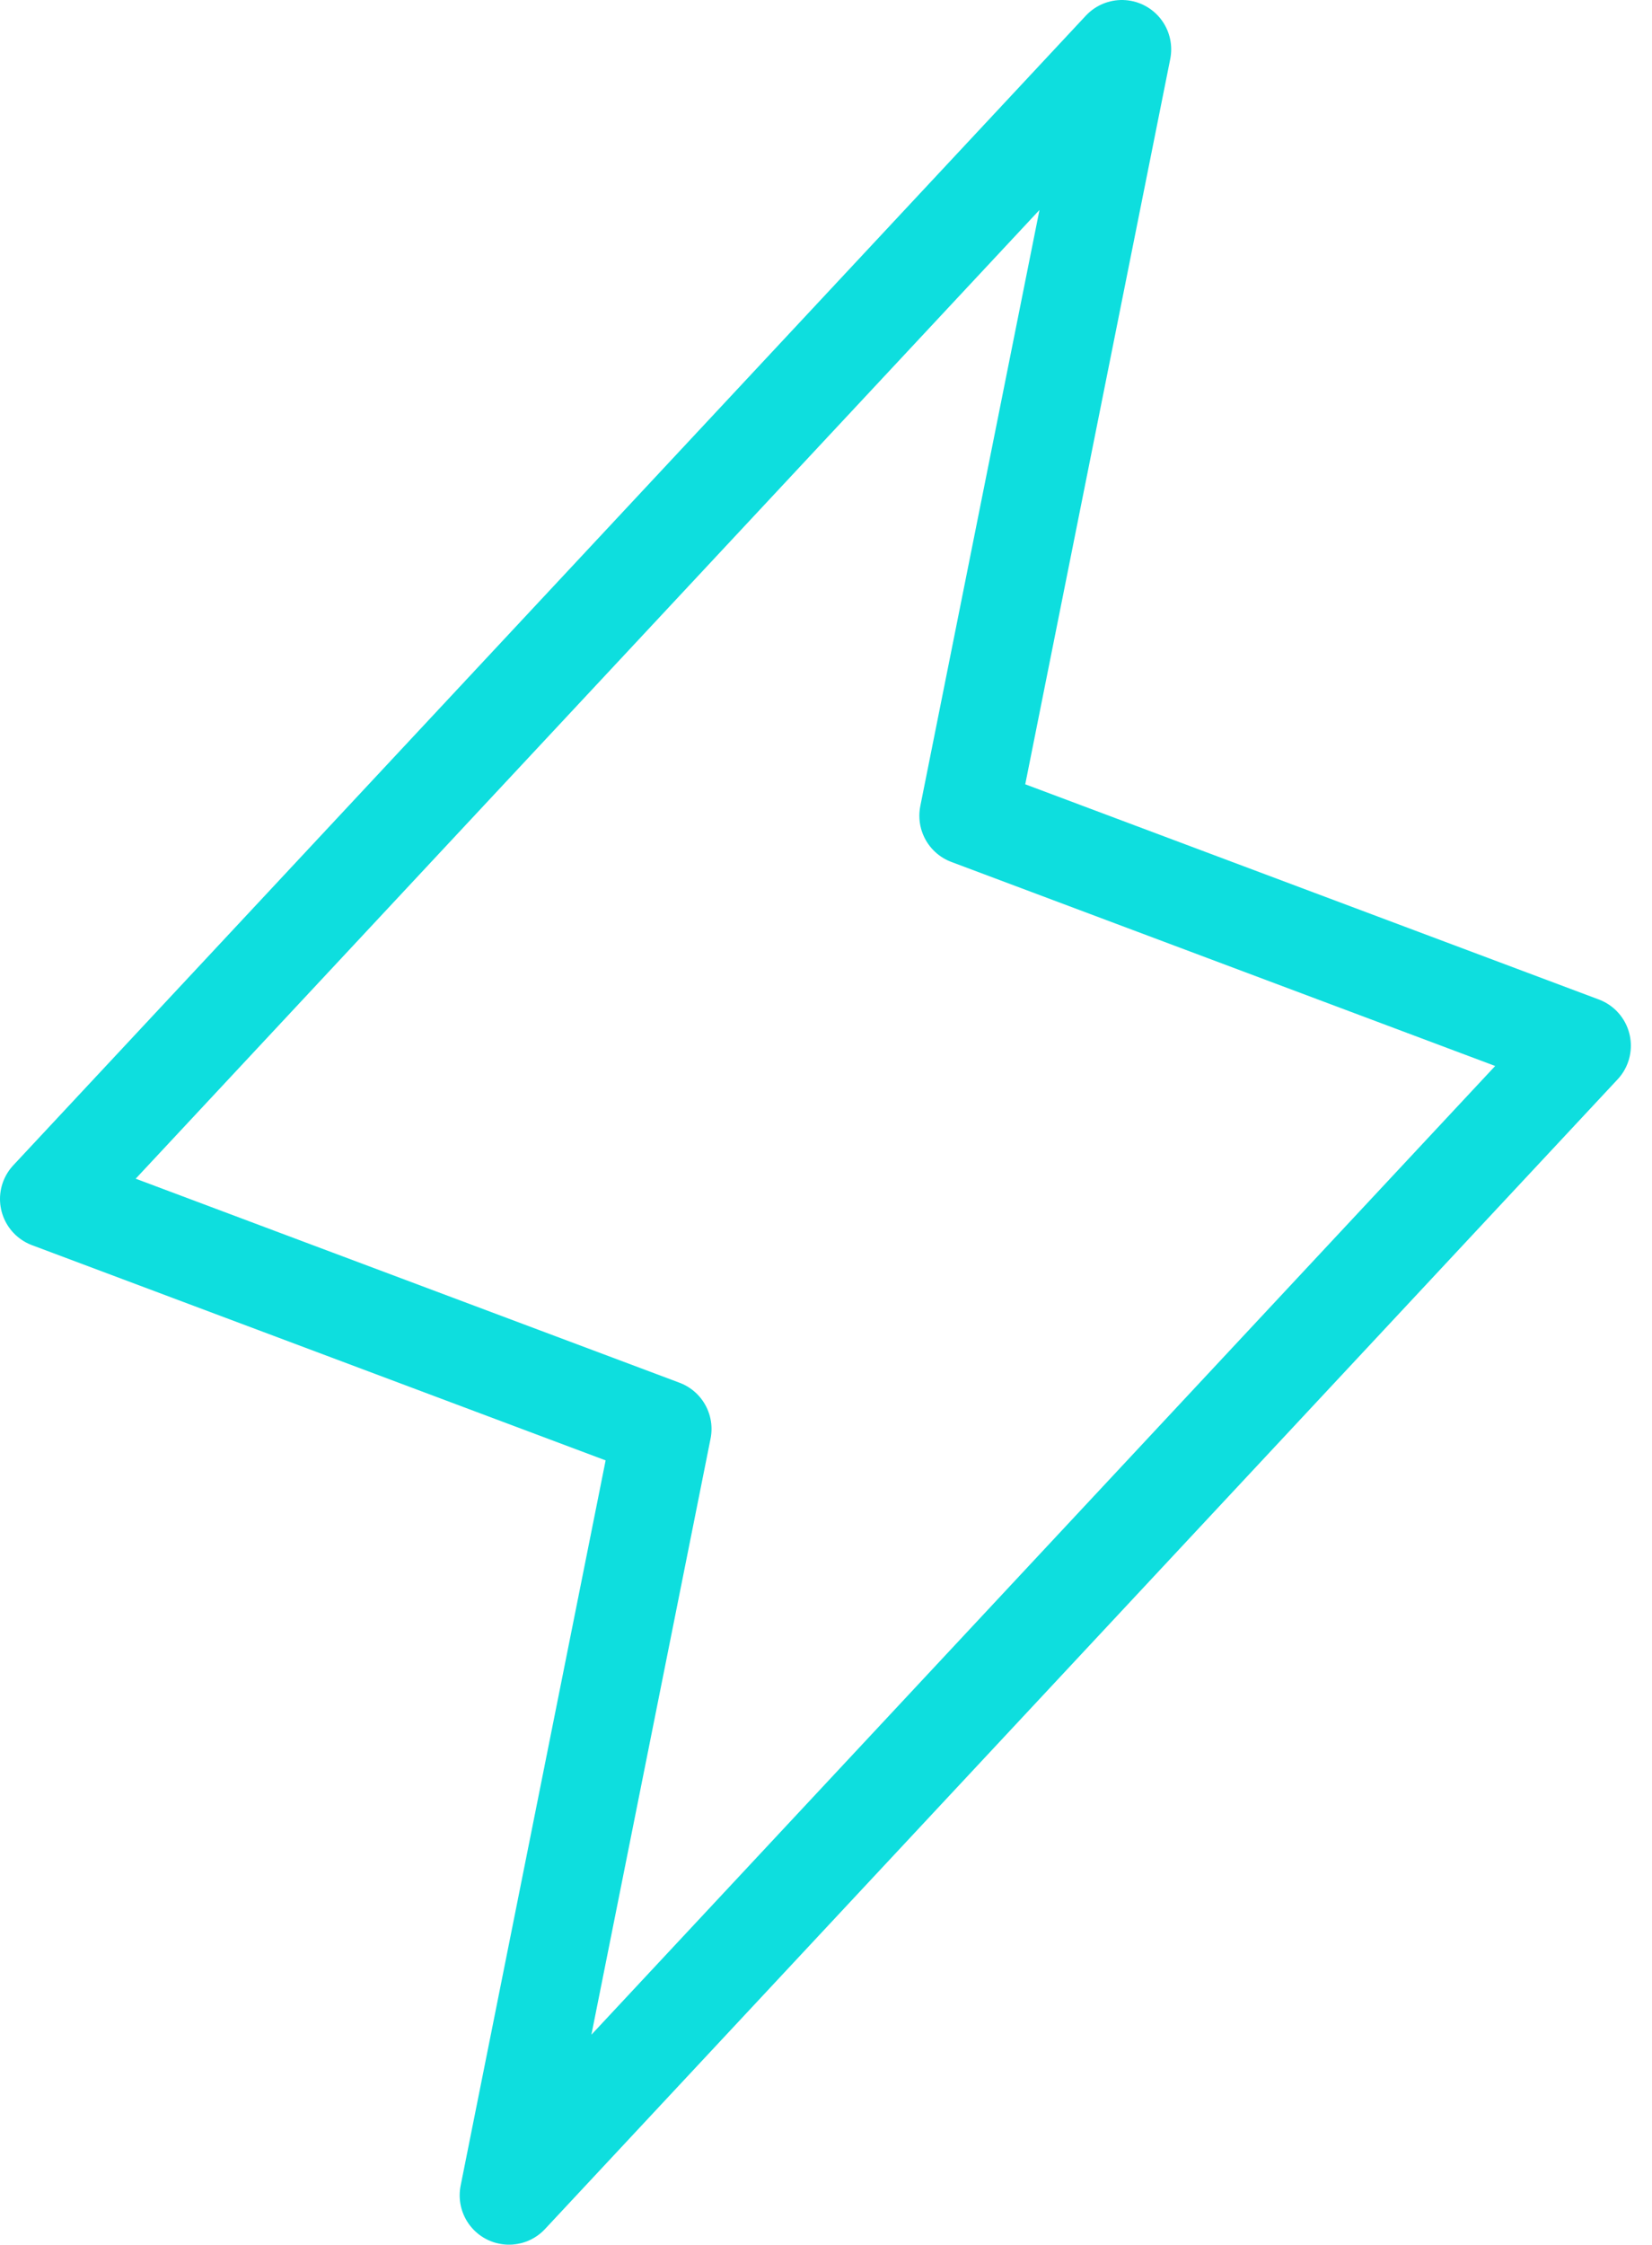 <svg width="67" height="91" viewBox="0 0 67 91" fill="none" xmlns="http://www.w3.org/2000/svg">
<path d="M20.643 89L26.857 57.929L2 48.607L45.5 2L39.286 33.071L64.143 42.393L20.643 89Z" stroke="#0EDEDE" stroke-width="4" stroke-linecap="round" stroke-linejoin="round"/>
</svg>
